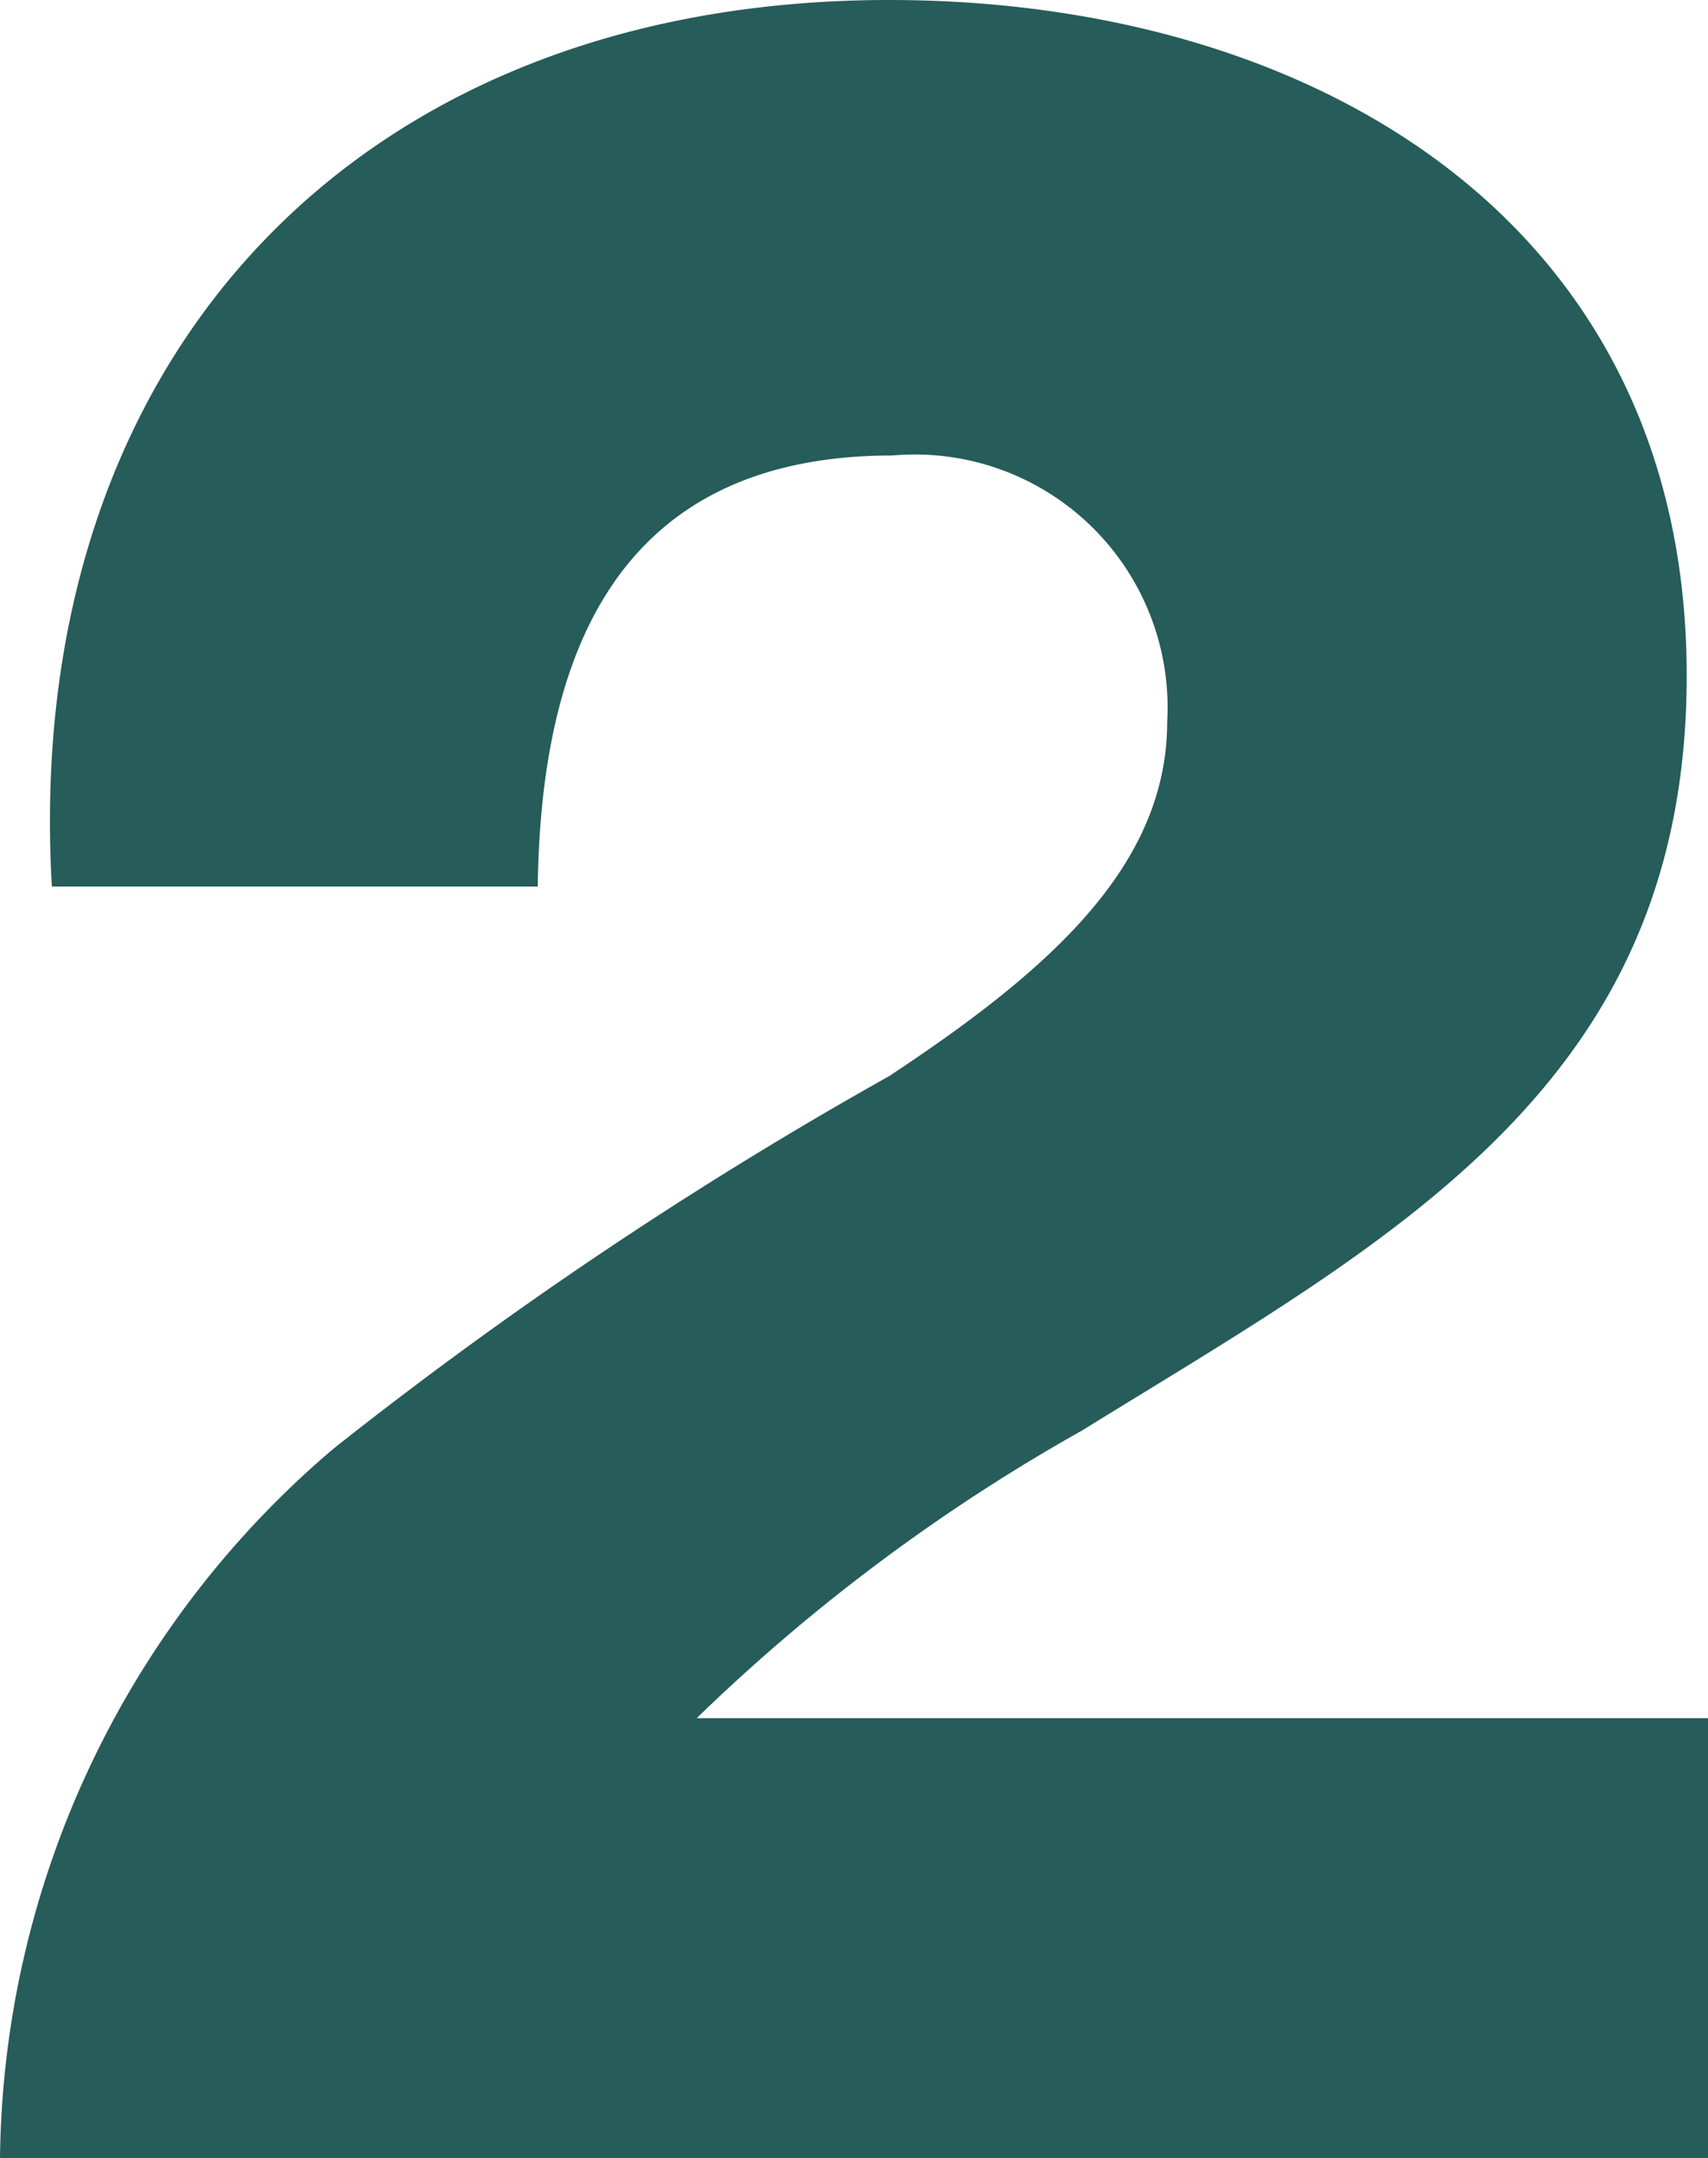 <svg xmlns="http://www.w3.org/2000/svg" viewBox="0 0 23.482 29.657"><path d="M0 29.657a12.967 12.967 0 014.579-9.746 57.832 57.832 0 017.645-5.124c2.227-1.47 3.823-2.899 3.823-4.873a3.475 3.475 0 00-3.78-3.655c-3.782 0-4.832 2.73-4.874 5.923H.713C.295 4.915 4.916 0 12.225 0c5.797 0 10.964 3.024 10.964 9.284 0 5.629-4.033 7.729-8.317 10.375a25.537 25.537 0 00-5.293 3.95h13.904v6.048z" fill="#265c59" data-name="レイヤー 2"/></svg>